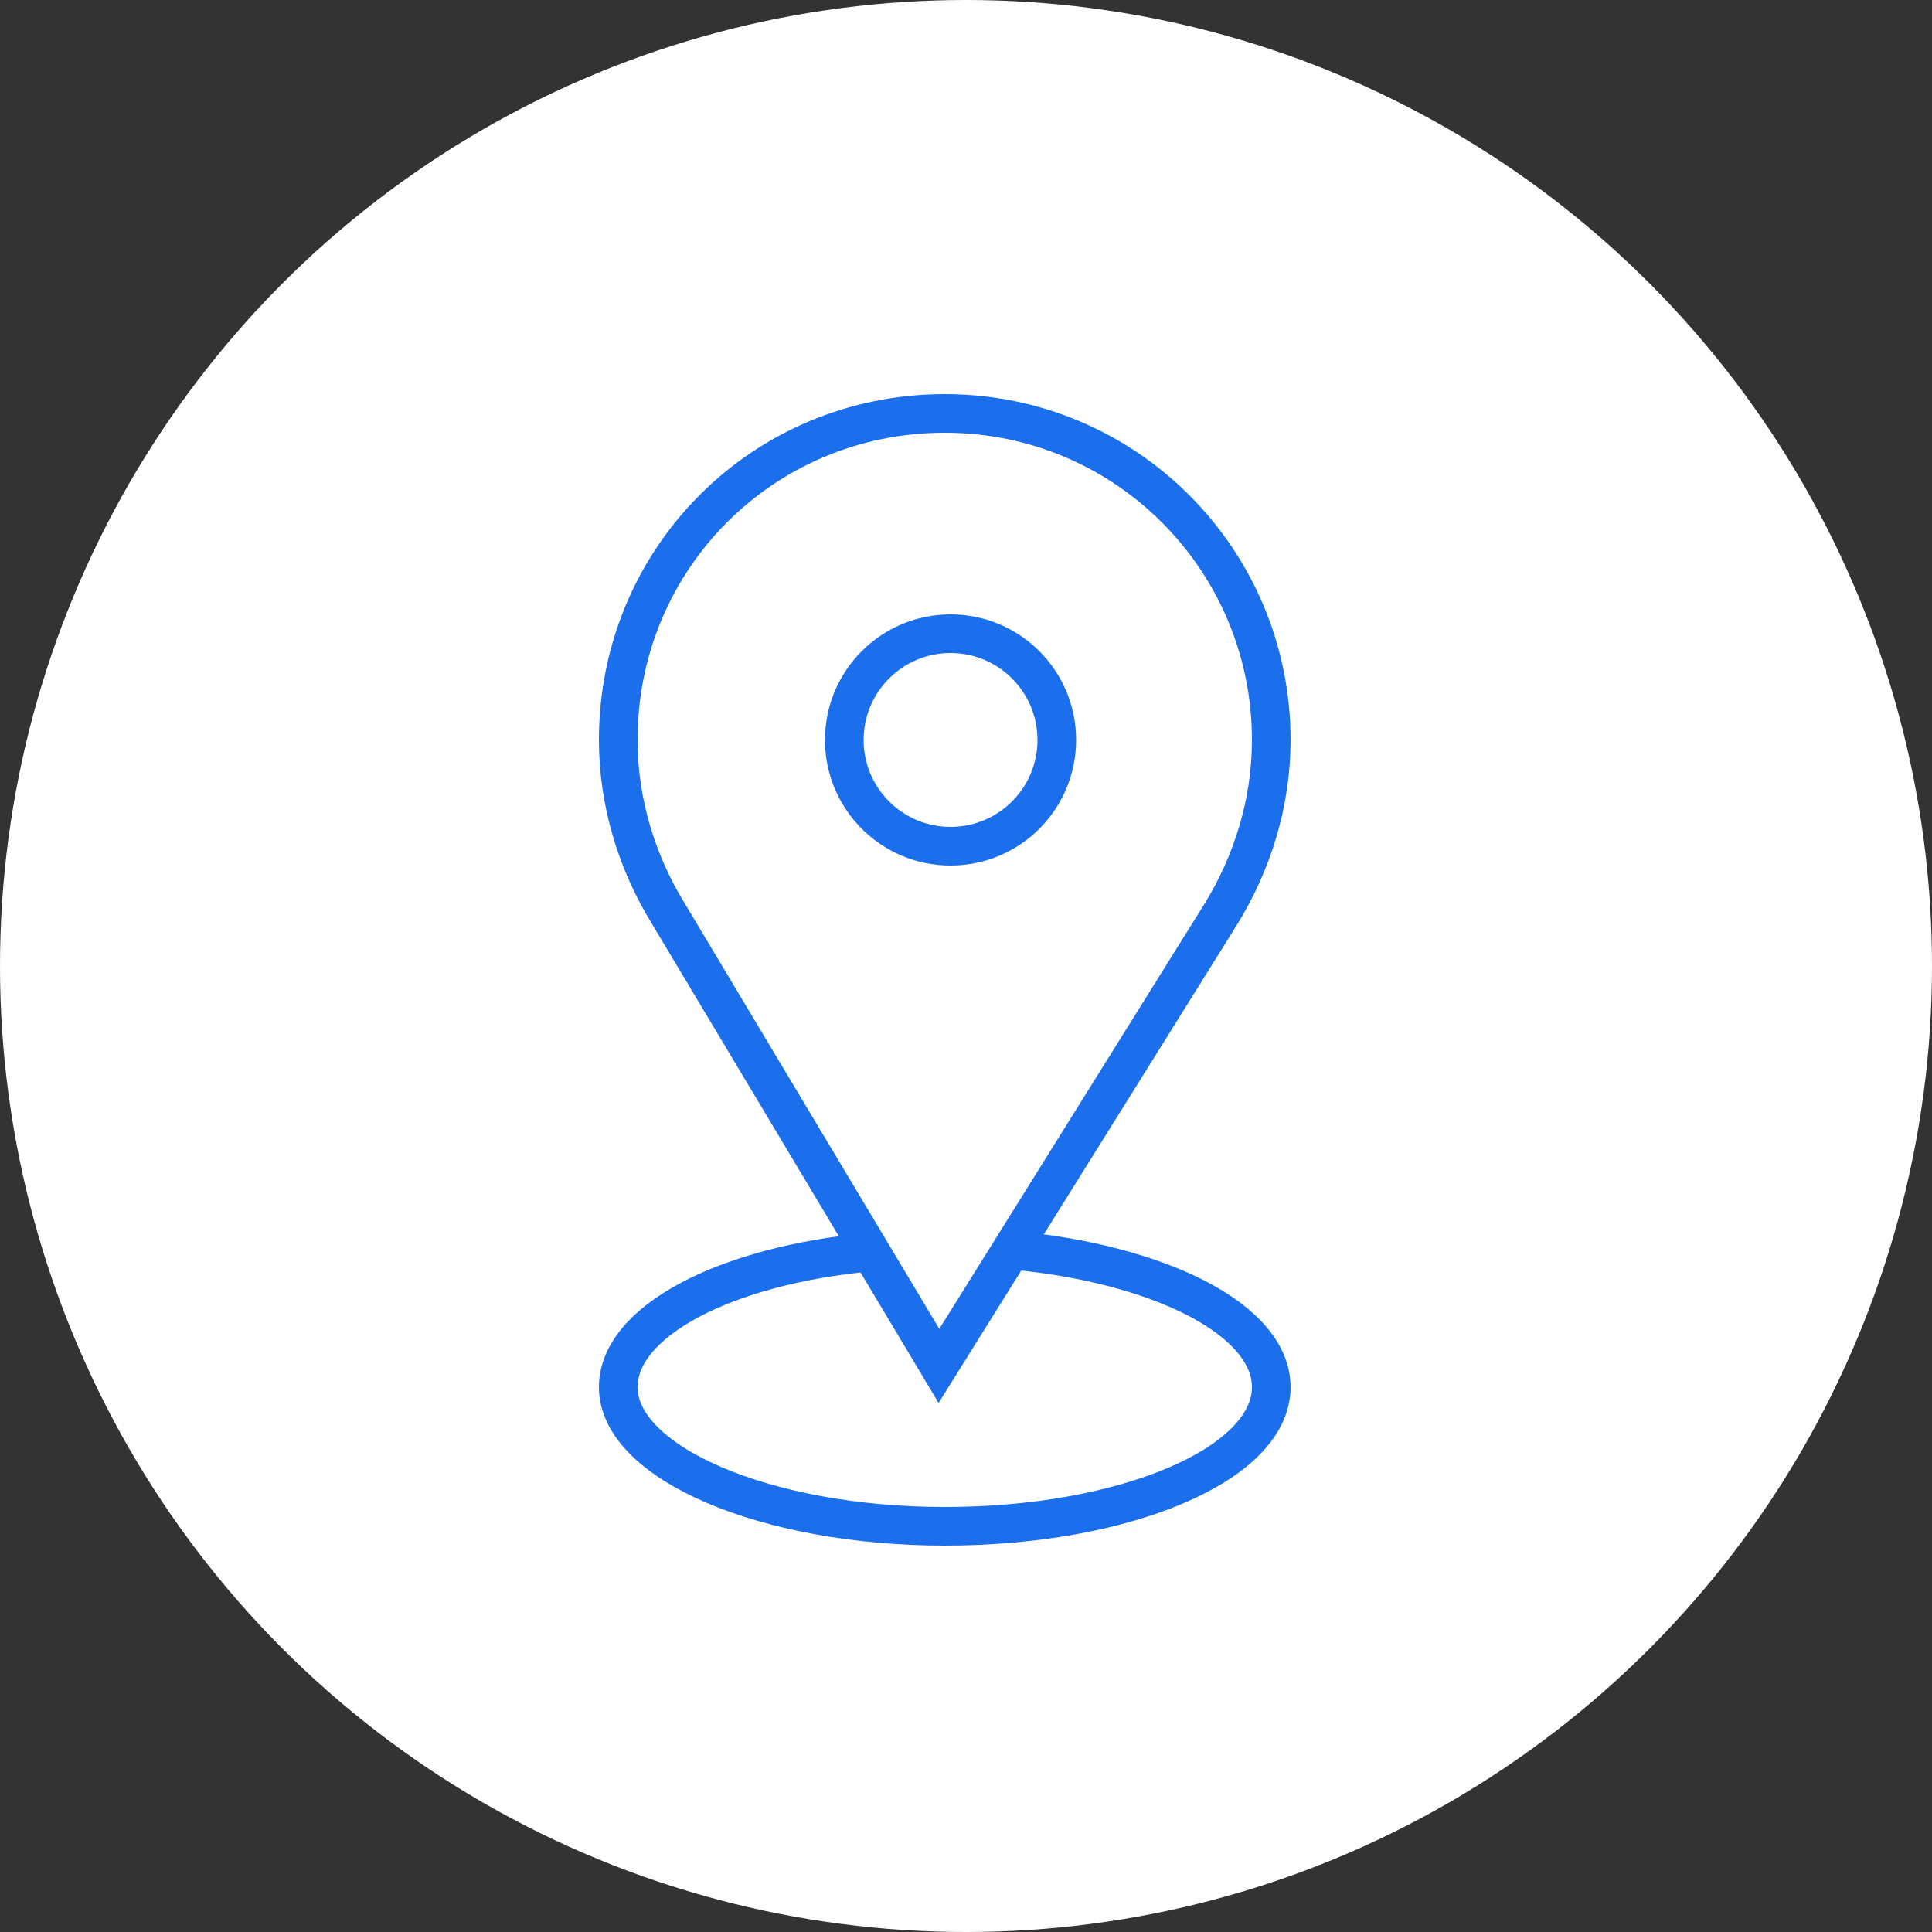 <?xml version="1.0" encoding="UTF-8"?> <svg xmlns="http://www.w3.org/2000/svg" viewBox="1950 2450 100 100" width="100" height="100" data-guides="{&quot;vertical&quot;:[],&quot;horizontal&quot;:[]}"><rect x="1950" y="2450" width="100" height="100" fill="#333333" stroke="none"/><ellipse color="rgb(51, 51, 51)" fill="#ffffff" font-size-adjust="none" class="st0" cx="2000" cy="2500" r="50" id="tSvg12a156b47dc" title="Ellipse 1" fill-opacity="1" stroke="none" stroke-opacity="1" rx="50" ry="50" style="transform: rotate(0deg); transform-origin: 2000px 2500px;"></ellipse><path fill="none" stroke="#1c6fec" fill-opacity="1" stroke-width="2" stroke-opacity="1" color="rgb(51, 51, 51)" font-size-adjust="none" stroke-miterlimit="10" class="st1" id="tSvg161b65194f" title="Path 1" d="M 2002.3 2514.7 C 2010 2515.4 2015.8 2518.3 2015.8 2521.8C 2015.8 2525.8 2008.2 2529 1998.9 2529C 1989.6 2529 1982 2525.7 1982 2521.8C 1982 2518.4 1987.5 2515.5 1995.1 2514.8"></path><path fill="#ffffff" stroke="#1c6fec" fill-opacity="1" stroke-width="2" stroke-opacity="1" color="rgb(51, 51, 51)" font-size-adjust="none" stroke-miterlimit="10" class="st1" id="tSvg1269b45d769" title="Path 2" d="M 2015.8 2488.3 C 2015.8 2479 2008.3 2471.4 1998.9 2471.4C 1989.5 2471.4 1982 2478.9 1982 2488.3C 1982 2491.6 1983 2494.7 1984.6 2497.3C 1984.6 2497.3 1984.6 2497.3 1984.6 2497.3C 1989.267 2505.1 1993.933 2512.9 1998.6 2520.7C 2003.467 2512.9 2008.333 2505.1 2013.2 2497.3C 2013.2 2497.3 2013.2 2497.3 2013.2 2497.3C 2014.8 2494.7 2015.8 2491.6 2015.8 2488.3Z"></path><ellipse color="rgb(51, 51, 51)" font-size-adjust="none" stroke-miterlimit="10" stroke-width="2" stroke="#1c6fec" class="st1" cx="1999.2" cy="2488.3" r="5.5" id="tSvg11d652f0412" title="Ellipse 2" fill="none" fill-opacity="1" stroke-opacity="1" rx="5.5" ry="5.5" style="transform: rotate(0deg); transform-origin: 1999.2px 2488.3px;"></ellipse><defs></defs></svg> 